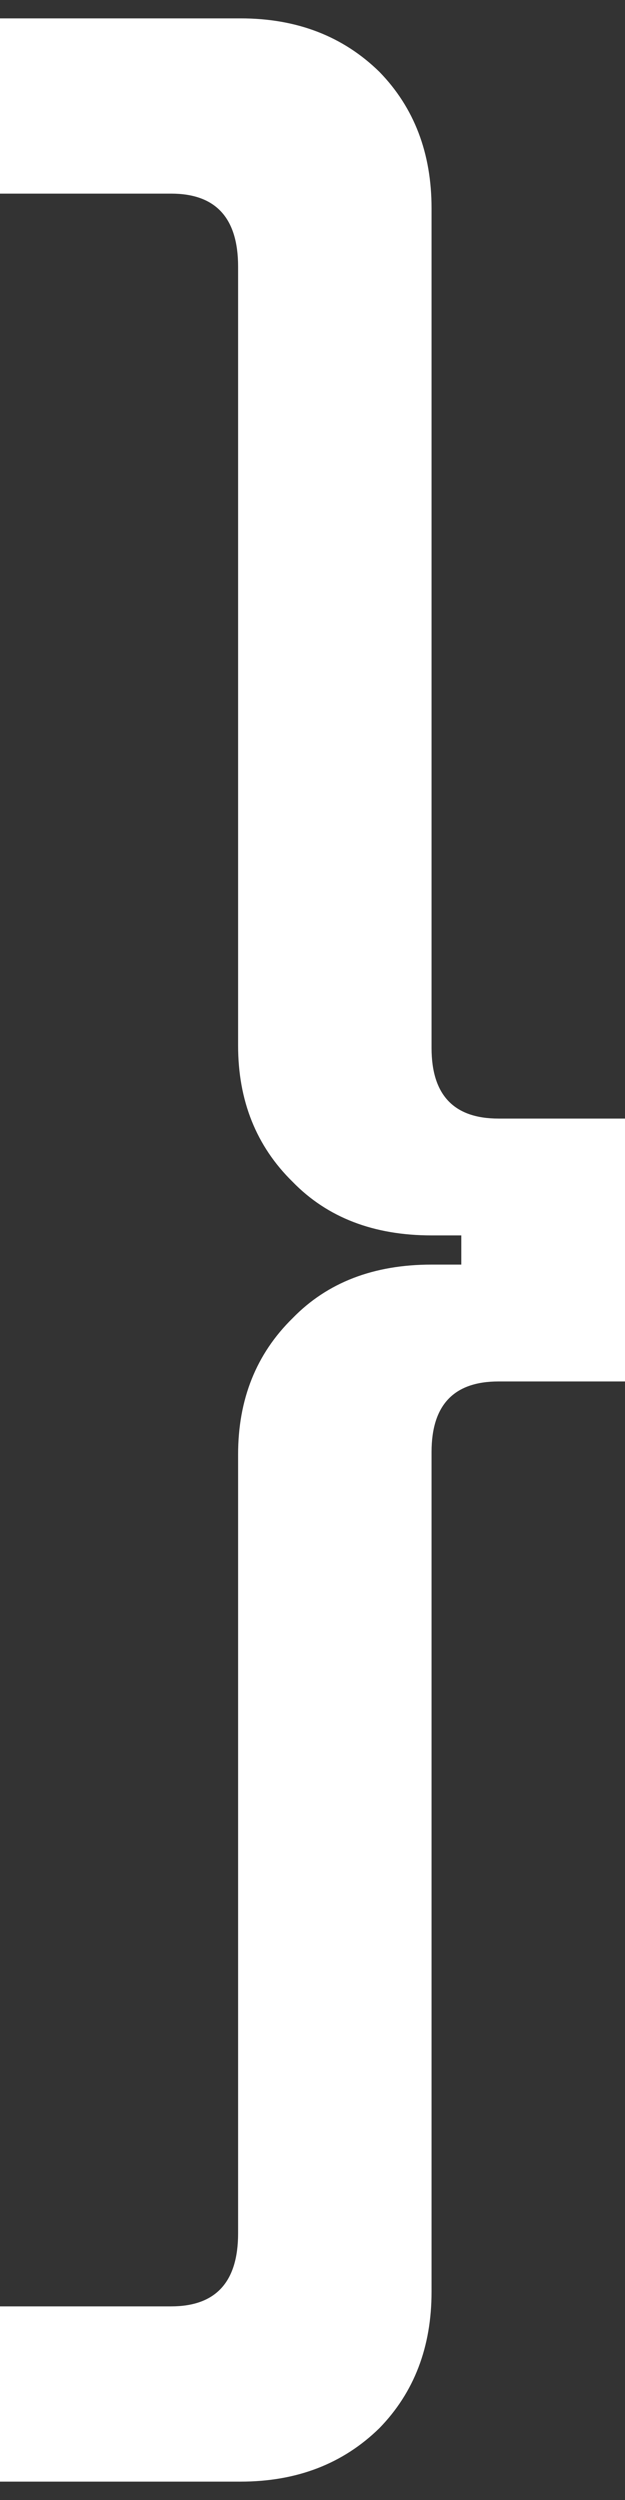 <svg width="25" height="100" viewBox="0 0 25 100" fill="none" xmlns="http://www.w3.org/2000/svg">
<rect x="0" y="0" width="25" height="100" fill="#333333" stroke="none"/>
<g clip-path="url(#clip0_1528_483)">
<path d="M17.262 8.33C17.262 6.123 16.567 4.305 15.179 2.877C13.723 1.449 11.872 0.735 9.623 0.735H1.90735e-06V7.745H6.845C8.631 7.745 9.524 8.719 9.524 10.666V41.822C9.524 44.029 10.251 45.846 11.706 47.274C13.095 48.702 14.947 49.416 17.262 49.416H18.452V50.584H17.262C14.947 50.584 13.095 51.298 11.706 52.726C10.251 54.154 9.524 55.971 9.524 58.178V89.334C9.524 91.281 8.631 92.255 6.845 92.255H1.90735e-06V99.265H9.623C11.872 99.265 13.723 98.551 15.179 97.123C16.567 95.695 17.262 93.877 17.262 91.671V58.081C17.262 56.199 18.155 55.258 19.941 55.258H25V44.743H19.941C18.155 44.743 17.262 43.801 17.262 41.919V8.33Z" fill="white"/>
</g>
<defs>
<clipPath id="clip0_1528_483">
<rect width="25" height="98.529" fill="white" transform="translate(0 0.735)"/>
</clipPath>
</defs>
</svg>
